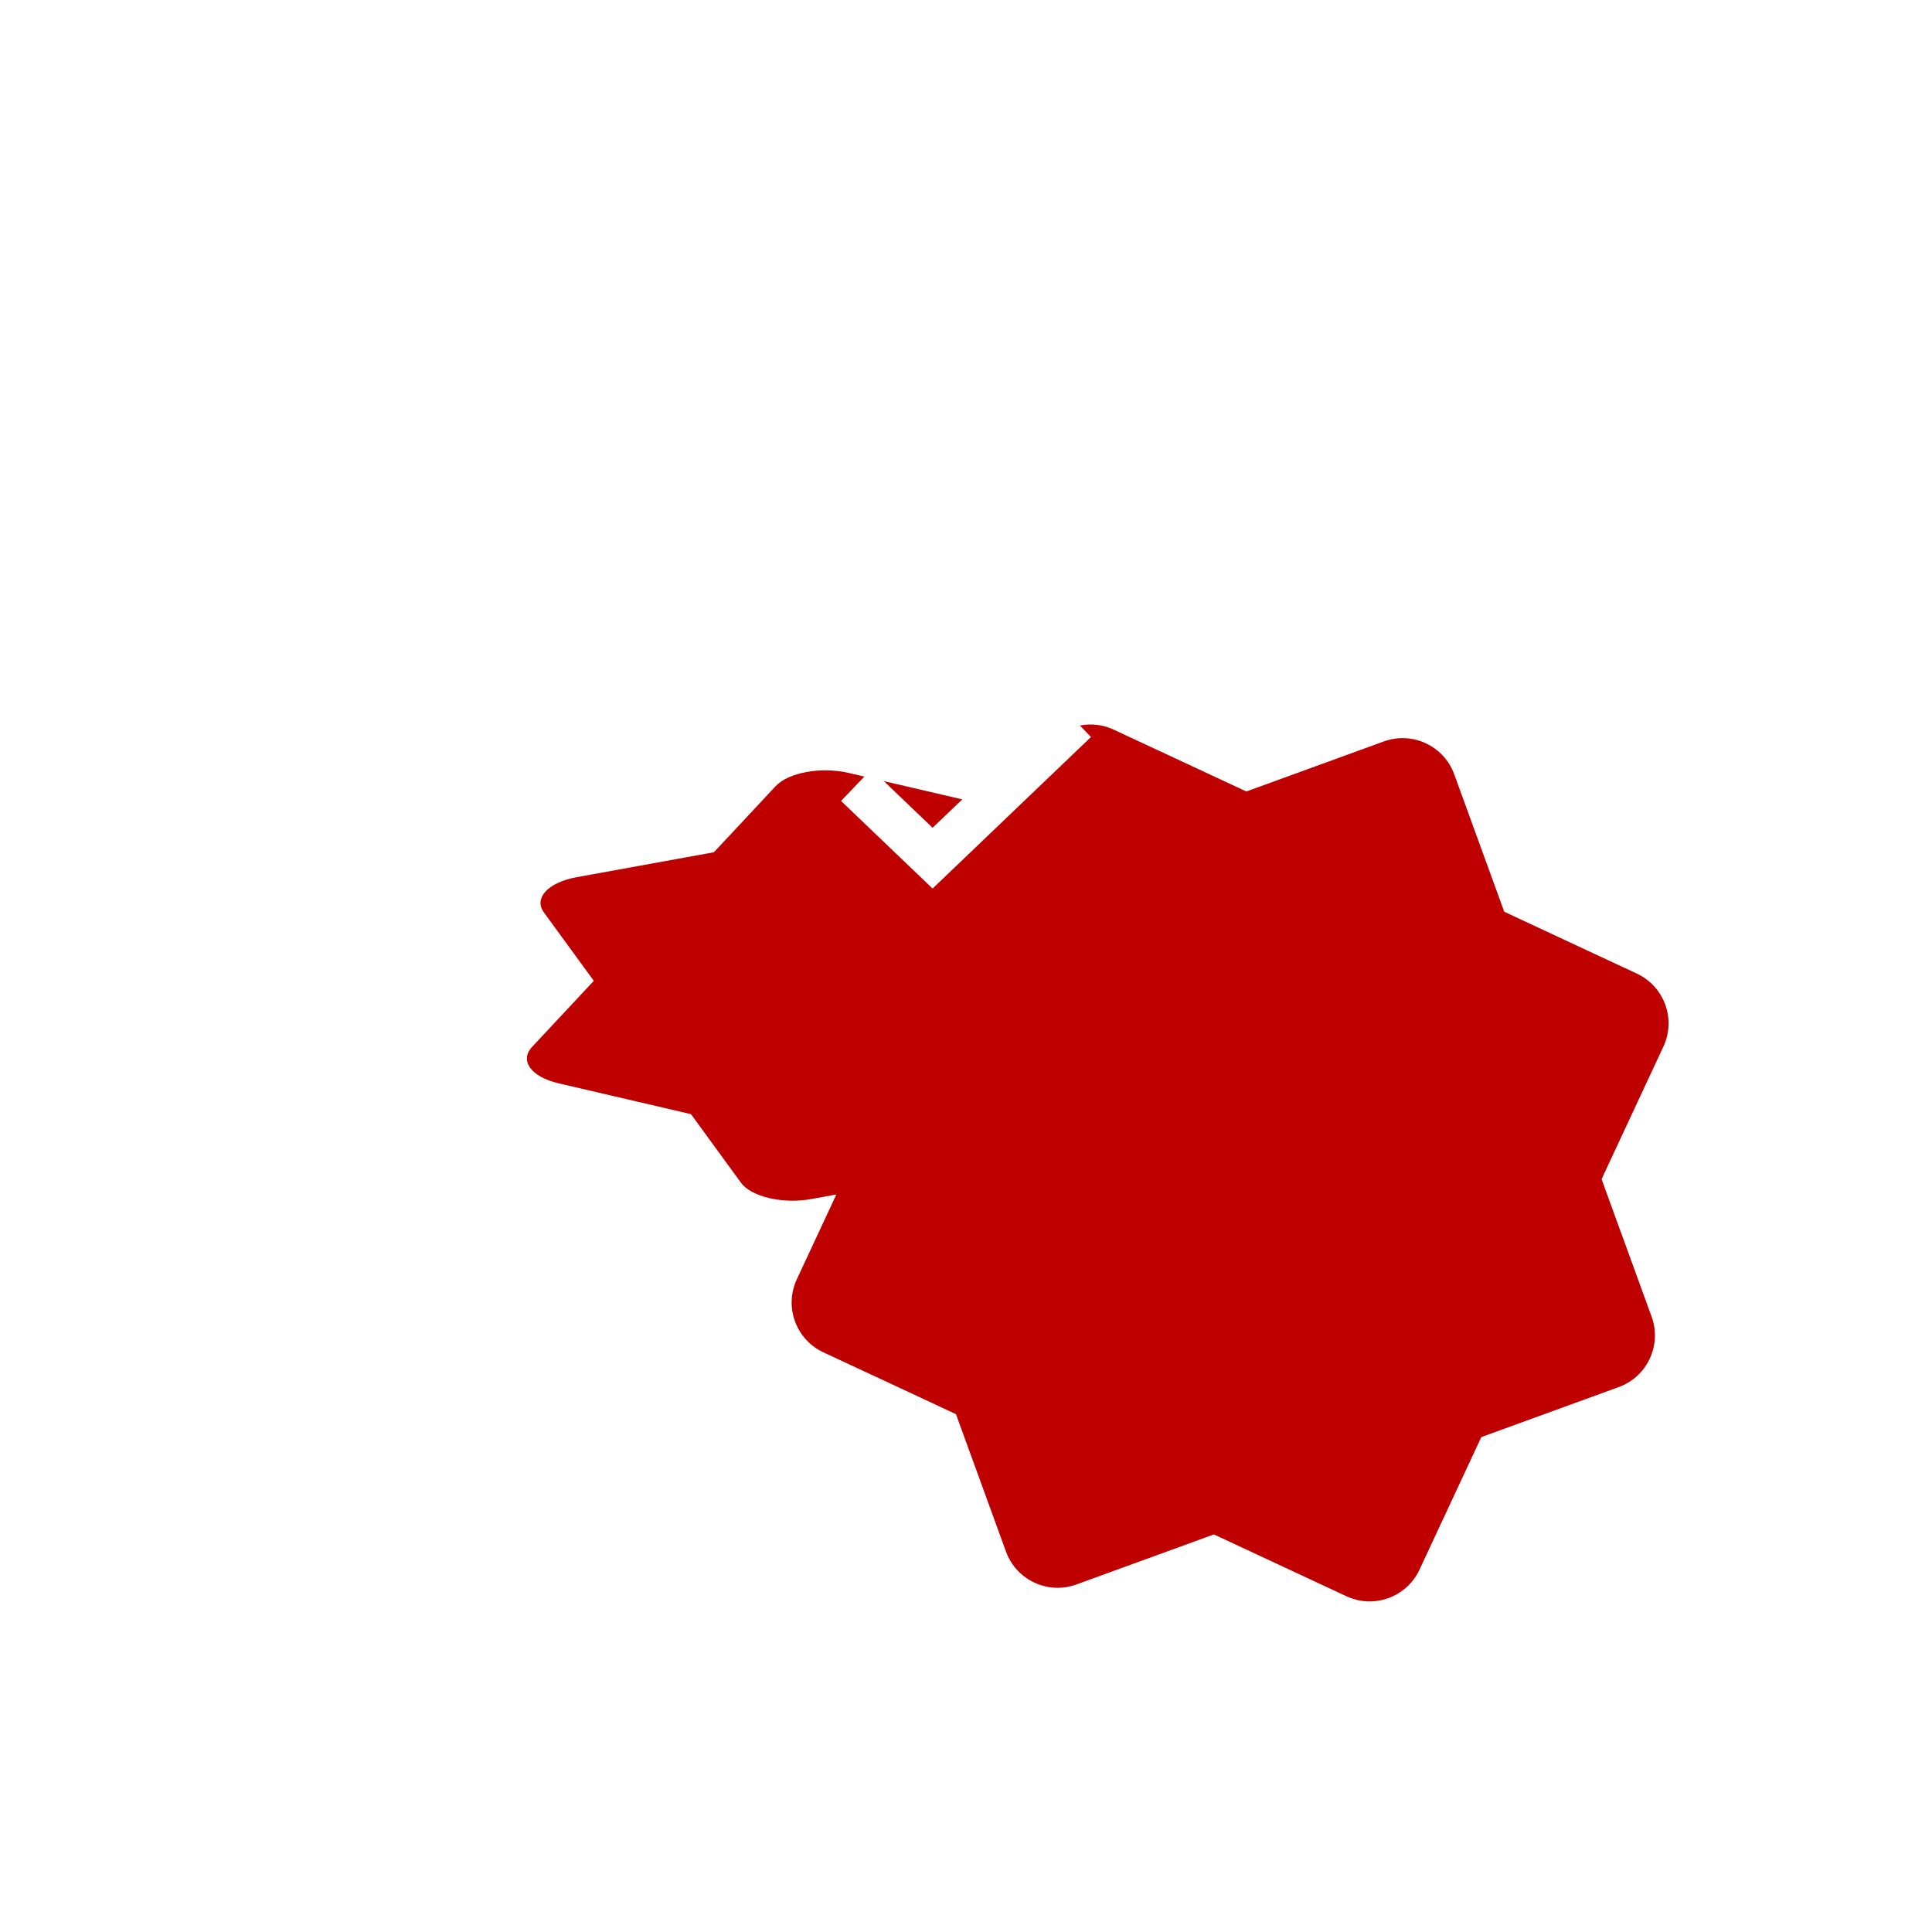 <?xml version="1.0" encoding="UTF-8"?> <svg xmlns="http://www.w3.org/2000/svg" width="88" height="88" viewBox="0 0 88 88" fill="none"><g filter="url(#filter0_ddi_223_3775)"><path d="M25.505 40.597C24.252 40.013 23.709 38.523 24.294 37.27L35.403 13.446C35.987 12.193 37.477 11.651 38.73 12.235L62.554 23.345C63.808 23.929 64.35 25.419 63.765 26.672L52.656 50.496C52.072 51.749 50.582 52.291 49.329 51.707L25.505 40.597Z" fill="#BE0000"></path><path d="M24.831 24.972C24.358 23.672 25.028 22.236 26.327 21.763L51.029 12.772C52.328 12.299 53.765 12.969 54.238 14.268L63.228 38.97C63.701 40.27 63.031 41.706 61.732 42.179L37.03 51.17C35.731 51.643 34.294 50.973 33.822 49.674L24.831 24.972Z" fill="#BE0000"></path></g><g filter="url(#filter1_f_223_3775)"><path d="M25.444 49.344C24.193 49.053 23.651 48.311 24.235 47.686L35.329 35.809C35.912 35.184 37.4 34.914 38.651 35.205L62.441 40.744C63.693 41.035 64.234 41.778 63.651 42.402L52.557 54.279C51.973 54.904 50.486 55.174 49.235 54.883L25.444 49.344Z" fill="#BE0000"></path><path d="M24.771 41.555C24.299 40.907 24.968 40.191 26.265 39.955L50.932 35.473C52.23 35.237 53.664 35.571 54.136 36.219L63.114 48.533C63.587 49.181 62.918 49.897 61.62 50.133L36.953 54.615C35.656 54.851 34.221 54.517 33.749 53.869L24.771 41.555Z" fill="#BE0000"></path></g><g filter="url(#filter2_d_223_3775)"><path d="M39 31.76L42.478 35.088L49 28.848" stroke="white" stroke-width="2"></path></g><defs><filter id="filter0_ddi_223_3775" x="0.059" y="0" width="87.941" height="87.942" filterUnits="userSpaceOnUse" color-interpolation-filters="sRGB"><feFlood flood-opacity="0" result="BackgroundImageFix"></feFlood><feColorMatrix in="SourceAlpha" type="matrix" values="0 0 0 0 0 0 0 0 0 0 0 0 0 0 0 0 0 0 127 0" result="hardAlpha"></feColorMatrix><feOffset dy="12"></feOffset><feGaussianBlur stdDeviation="12"></feGaussianBlur><feComposite in2="hardAlpha" operator="out"></feComposite><feColorMatrix type="matrix" values="0 0 0 0 0.745 0 0 0 0 0 0 0 0 0 0 0 0 0 0.2 0"></feColorMatrix><feBlend mode="normal" in2="BackgroundImageFix" result="effect1_dropShadow_223_3775"></feBlend><feColorMatrix in="SourceAlpha" type="matrix" values="0 0 0 0 0 0 0 0 0 0 0 0 0 0 0 0 0 0 127 0" result="hardAlpha"></feColorMatrix><feOffset dy="1"></feOffset><feComposite in2="hardAlpha" operator="out"></feComposite><feColorMatrix type="matrix" values="0 0 0 0 0.766 0 0 0 0 0.17 0 0 0 0 0.17 0 0 0 1 0"></feColorMatrix><feBlend mode="normal" in2="effect1_dropShadow_223_3775" result="effect2_dropShadow_223_3775"></feBlend><feBlend mode="normal" in="SourceGraphic" in2="effect2_dropShadow_223_3775" result="shape"></feBlend><feColorMatrix in="SourceAlpha" type="matrix" values="0 0 0 0 0 0 0 0 0 0 0 0 0 0 0 0 0 0 127 0" result="hardAlpha"></feColorMatrix><feOffset dx="12" dy="8"></feOffset><feGaussianBlur stdDeviation="16"></feGaussianBlur><feComposite in2="hardAlpha" operator="arithmetic" k2="-1" k3="1"></feComposite><feColorMatrix type="matrix" values="0 0 0 0 0.884 0 0 0 0 0.314 0 0 0 0 0.314 0 0 0 1 0"></feColorMatrix><feBlend mode="normal" in2="shape" result="effect3_innerShadow_223_3775"></feBlend></filter><filter id="filter1_f_223_3775" x="0" y="11.088" width="87.885" height="67.912" filterUnits="userSpaceOnUse" color-interpolation-filters="sRGB"><feFlood flood-opacity="0" result="BackgroundImageFix"></feFlood><feBlend mode="normal" in="SourceGraphic" in2="BackgroundImageFix" result="shape"></feBlend><feGaussianBlur stdDeviation="12" result="effect1_foregroundBlur_223_3775"></feGaussianBlur></filter><filter id="filter2_d_223_3775" x="34.309" y="28.126" width="19.383" height="16.347" filterUnits="userSpaceOnUse" color-interpolation-filters="sRGB"><feFlood flood-opacity="0" result="BackgroundImageFix"></feFlood><feColorMatrix in="SourceAlpha" type="matrix" values="0 0 0 0 0 0 0 0 0 0 0 0 0 0 0 0 0 0 127 0" result="hardAlpha"></feColorMatrix><feOffset dy="4"></feOffset><feGaussianBlur stdDeviation="2"></feGaussianBlur><feComposite in2="hardAlpha" operator="out"></feComposite><feColorMatrix type="matrix" values="0 0 0 0 0.664 0 0 0 0 0.102 0 0 0 0 0.102 0 0 0 1 0"></feColorMatrix><feBlend mode="normal" in2="BackgroundImageFix" result="effect1_dropShadow_223_3775"></feBlend><feBlend mode="normal" in="SourceGraphic" in2="effect1_dropShadow_223_3775" result="shape"></feBlend></filter></defs></svg> 
